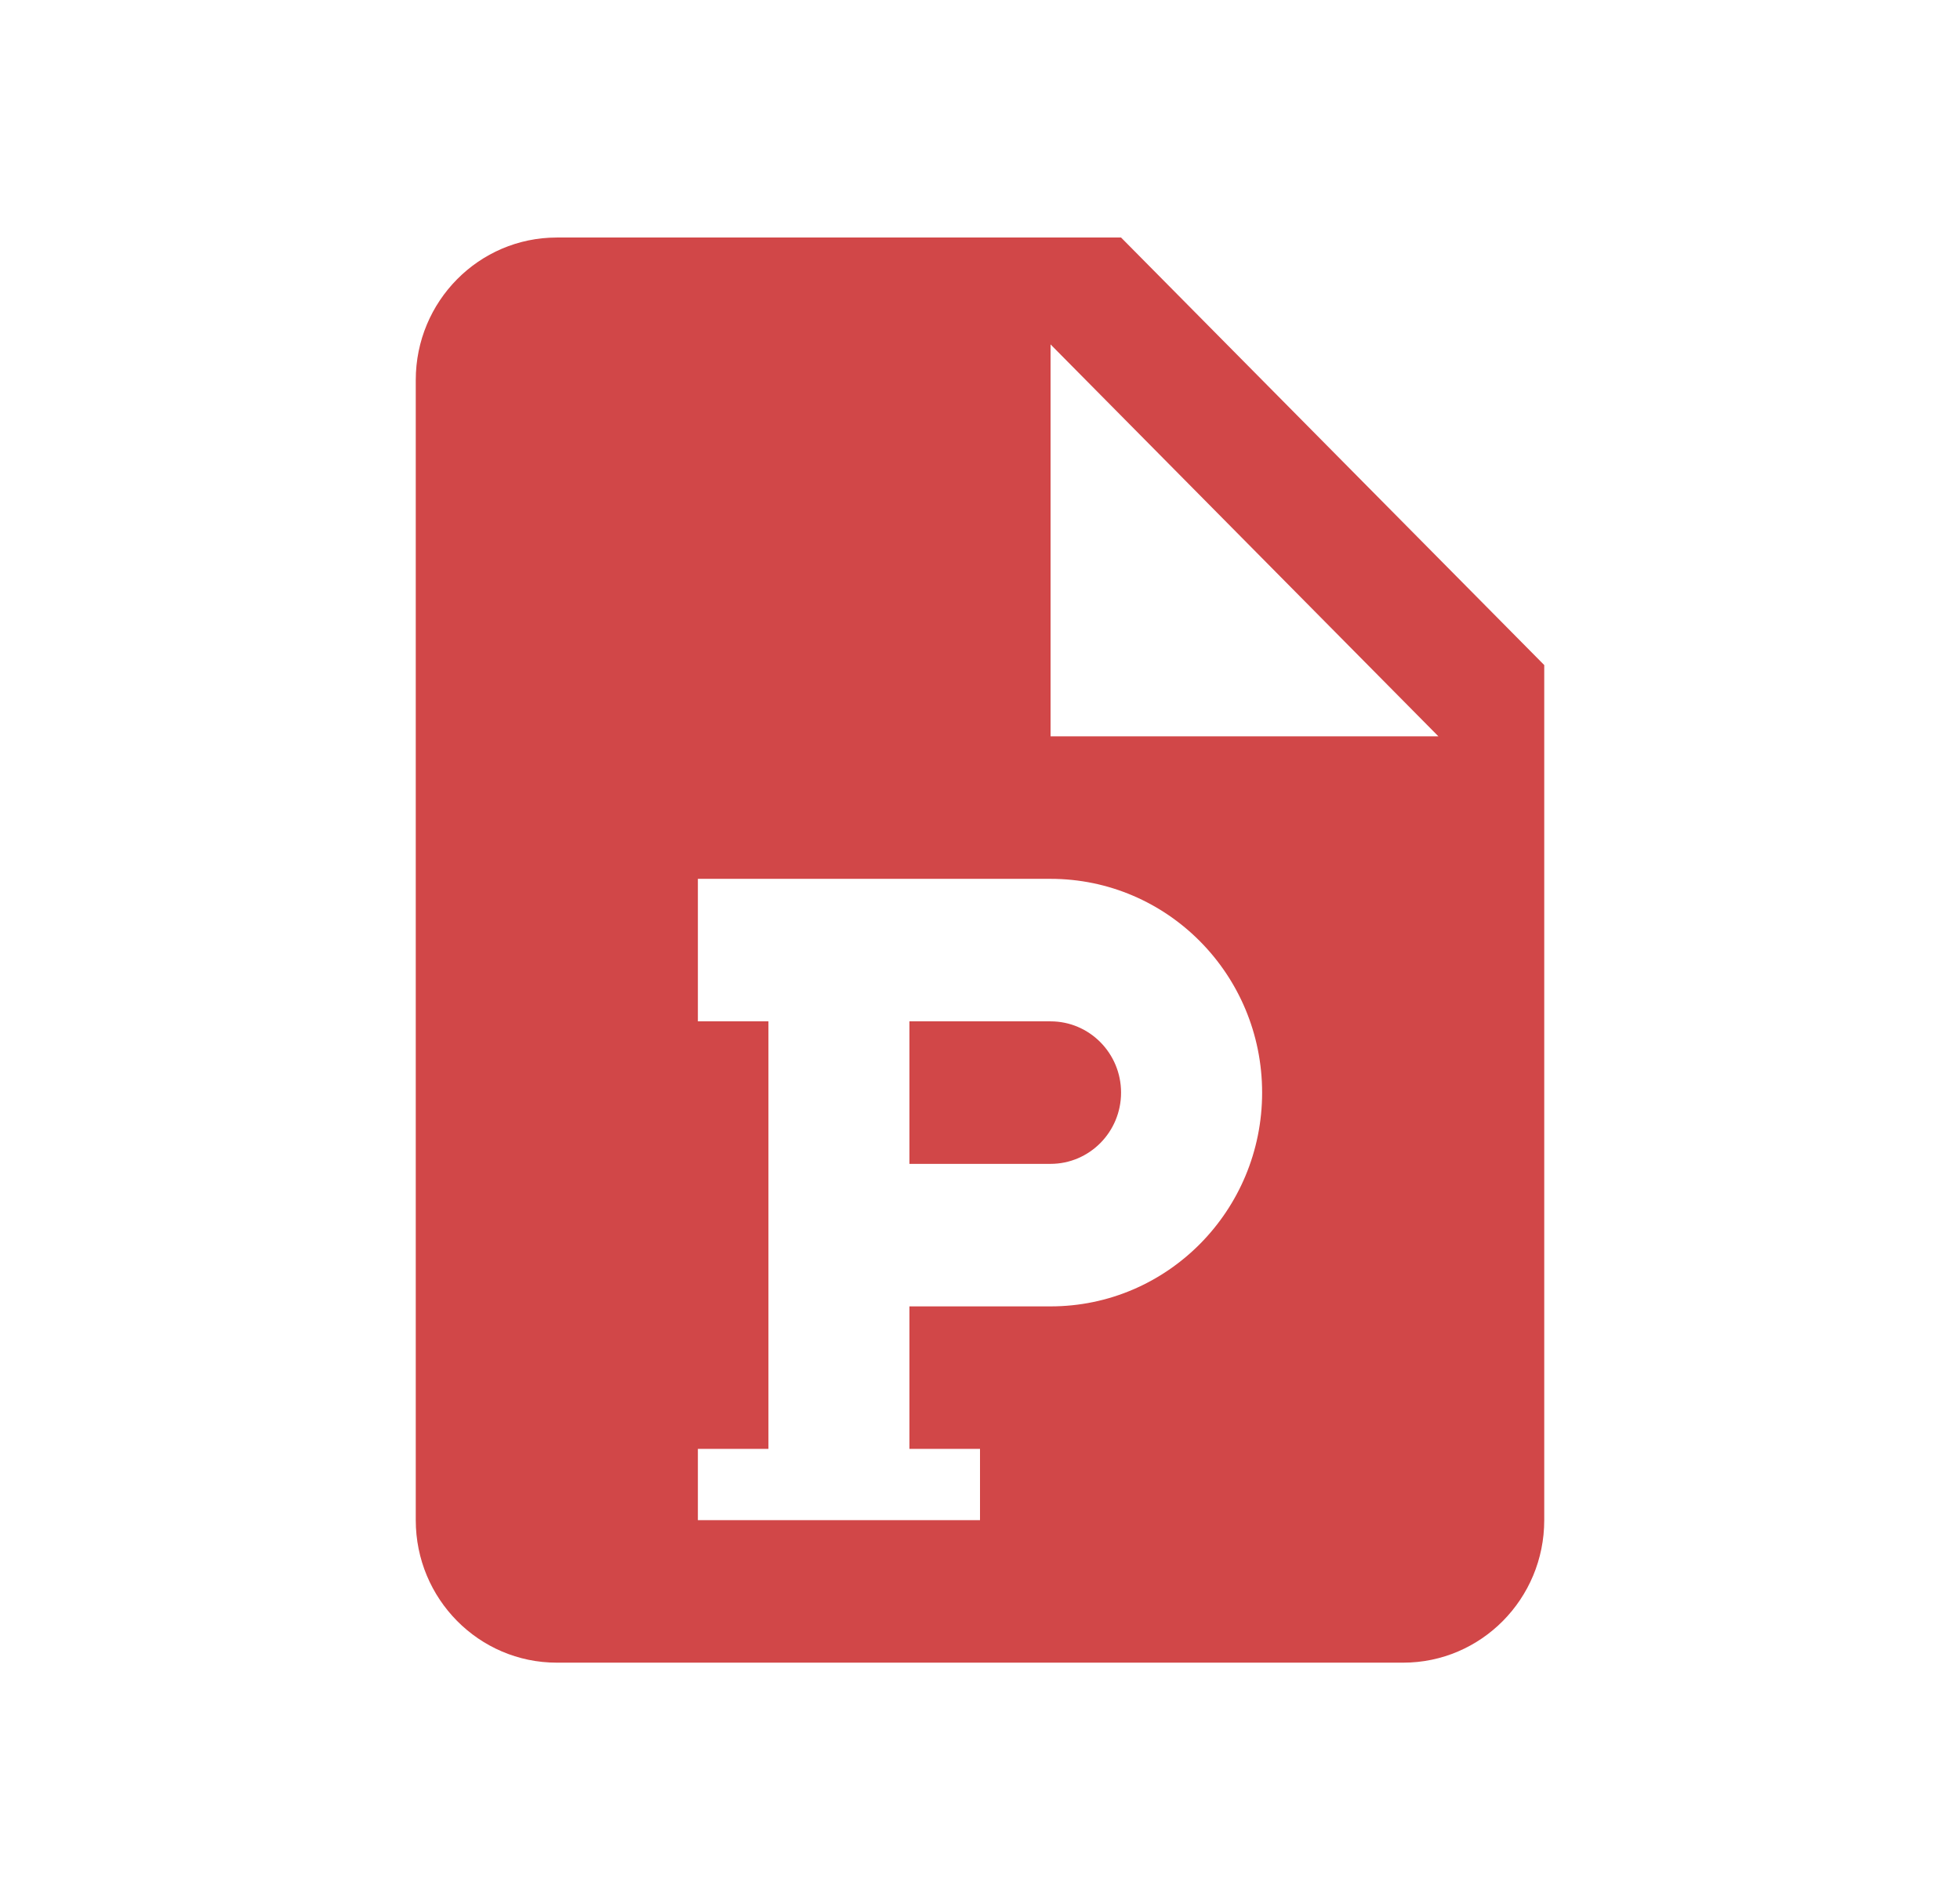 <svg xmlns="http://www.w3.org/2000/svg" width="33" height="32" viewBox="0 0 33 32"><path fill="#D14748" d="M9.375 4h9.5L26 11.2v14.4c0 1.325-1.063 2.4-2.375 2.4H9.375C8.063 28 7 26.925 7 25.6V6.4C7 5.075 8.063 4 9.375 4zm8.313 1.8v6.6h6.53l-6.53-6.6zm-5.938 9v2.4h1.188v7.2H11.75v1.2h4.75v-1.2h-1.188V22h2.376c1.967 0 3.562-1.612 3.562-3.6s-1.595-3.6-3.563-3.6H11.75zm5.938 2.4c.655 0 1.187.537 1.187 1.2 0 .663-.532 1.2-1.188 1.2h-2.375v-2.4h2.376z"/></svg>